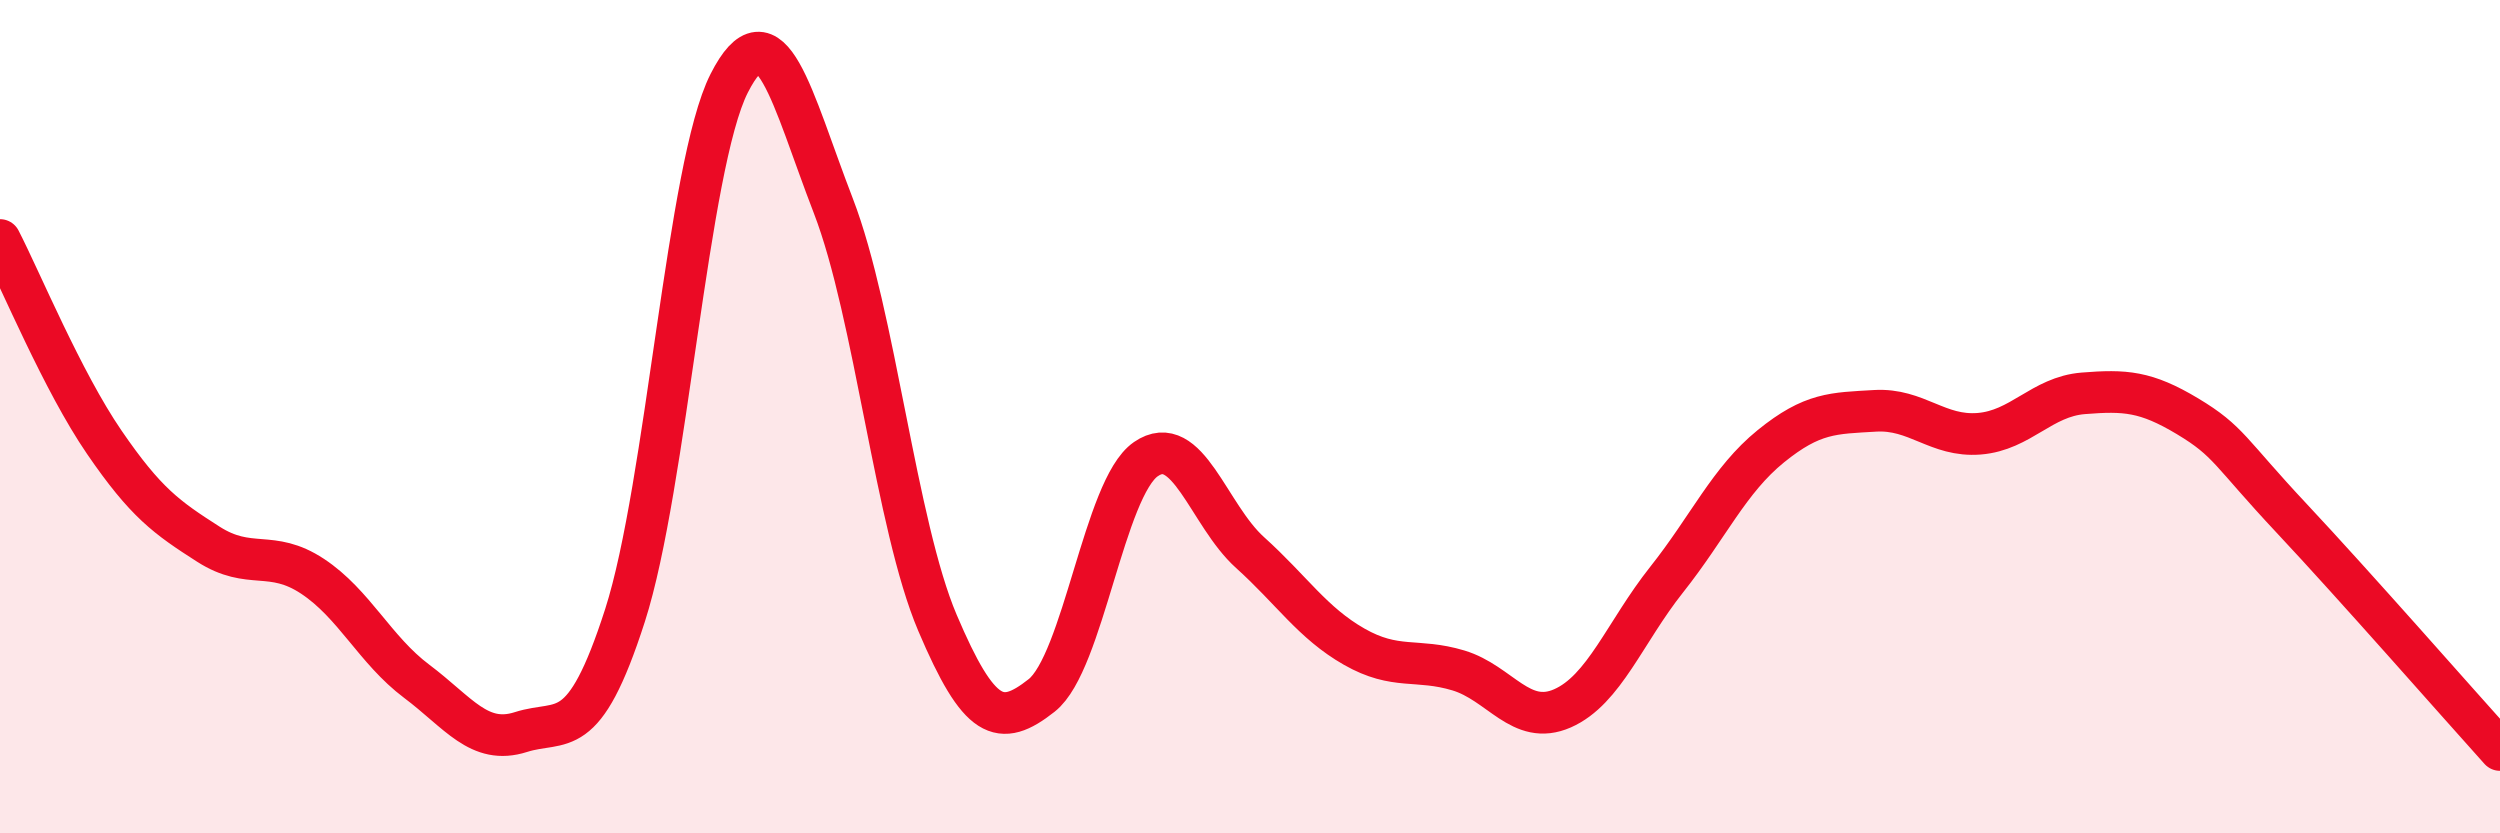 
    <svg width="60" height="20" viewBox="0 0 60 20" xmlns="http://www.w3.org/2000/svg">
      <path
        d="M 0,5.76 C 0.5,6.73 1.5,9.15 2.5,10.61 C 3.5,12.07 4,12.42 5,13.06 C 6,13.7 6.5,13.17 7.5,13.83 C 8.5,14.49 9,15.6 10,16.35 C 11,17.1 11.5,17.89 12.5,17.57 C 13.5,17.25 14,17.88 15,14.77 C 16,11.66 16.5,3.97 17.5,2 C 18.5,0.03 19,2.35 20,4.94 C 21,7.53 21.5,12.6 22.5,14.95 C 23.5,17.3 24,17.48 25,16.69 C 26,15.9 26.5,11.71 27.5,11.02 C 28.5,10.33 29,12.36 30,13.26 C 31,14.16 31.5,14.95 32.5,15.52 C 33.5,16.09 34,15.79 35,16.09 C 36,16.39 36.5,17.44 37.5,17 C 38.5,16.56 39,15.17 40,13.91 C 41,12.65 41.5,11.52 42.5,10.71 C 43.5,9.9 44,9.92 45,9.86 C 46,9.8 46.5,10.49 47.5,10.41 C 48.5,10.33 49,9.52 50,9.44 C 51,9.36 51.5,9.39 52.5,9.99 C 53.5,10.59 53.5,10.84 55,12.44 C 56.5,14.04 59,16.89 60,18L60 20L0 20Z"
        fill="#EB0A25"
        opacity="0.1"
        stroke-linecap="round"
        stroke-linejoin="round"
      />
      <path
        d="M 0,5.76 C 0.5,6.73 1.5,9.15 2.5,10.61 C 3.5,12.07 4,12.42 5,13.06 C 6,13.7 6.5,13.17 7.5,13.83 C 8.5,14.49 9,15.6 10,16.35 C 11,17.1 11.5,17.89 12.5,17.57 C 13.5,17.25 14,17.88 15,14.77 C 16,11.66 16.5,3.97 17.5,2 C 18.5,0.03 19,2.35 20,4.94 C 21,7.53 21.5,12.6 22.5,14.95 C 23.5,17.3 24,17.48 25,16.69 C 26,15.9 26.5,11.71 27.5,11.02 C 28.5,10.33 29,12.36 30,13.26 C 31,14.16 31.5,14.95 32.5,15.52 C 33.5,16.09 34,15.79 35,16.09 C 36,16.39 36.5,17.44 37.5,17 C 38.5,16.56 39,15.17 40,13.91 C 41,12.65 41.5,11.52 42.5,10.71 C 43.5,9.9 44,9.92 45,9.86 C 46,9.8 46.5,10.49 47.5,10.41 C 48.5,10.33 49,9.52 50,9.44 C 51,9.36 51.5,9.39 52.5,9.99 C 53.5,10.59 53.5,10.84 55,12.44 C 56.5,14.04 59,16.89 60,18"
        stroke="#EB0A25"
        stroke-width="1"
        fill="none"
        stroke-linecap="round"
        stroke-linejoin="round"
      />
    </svg>
  